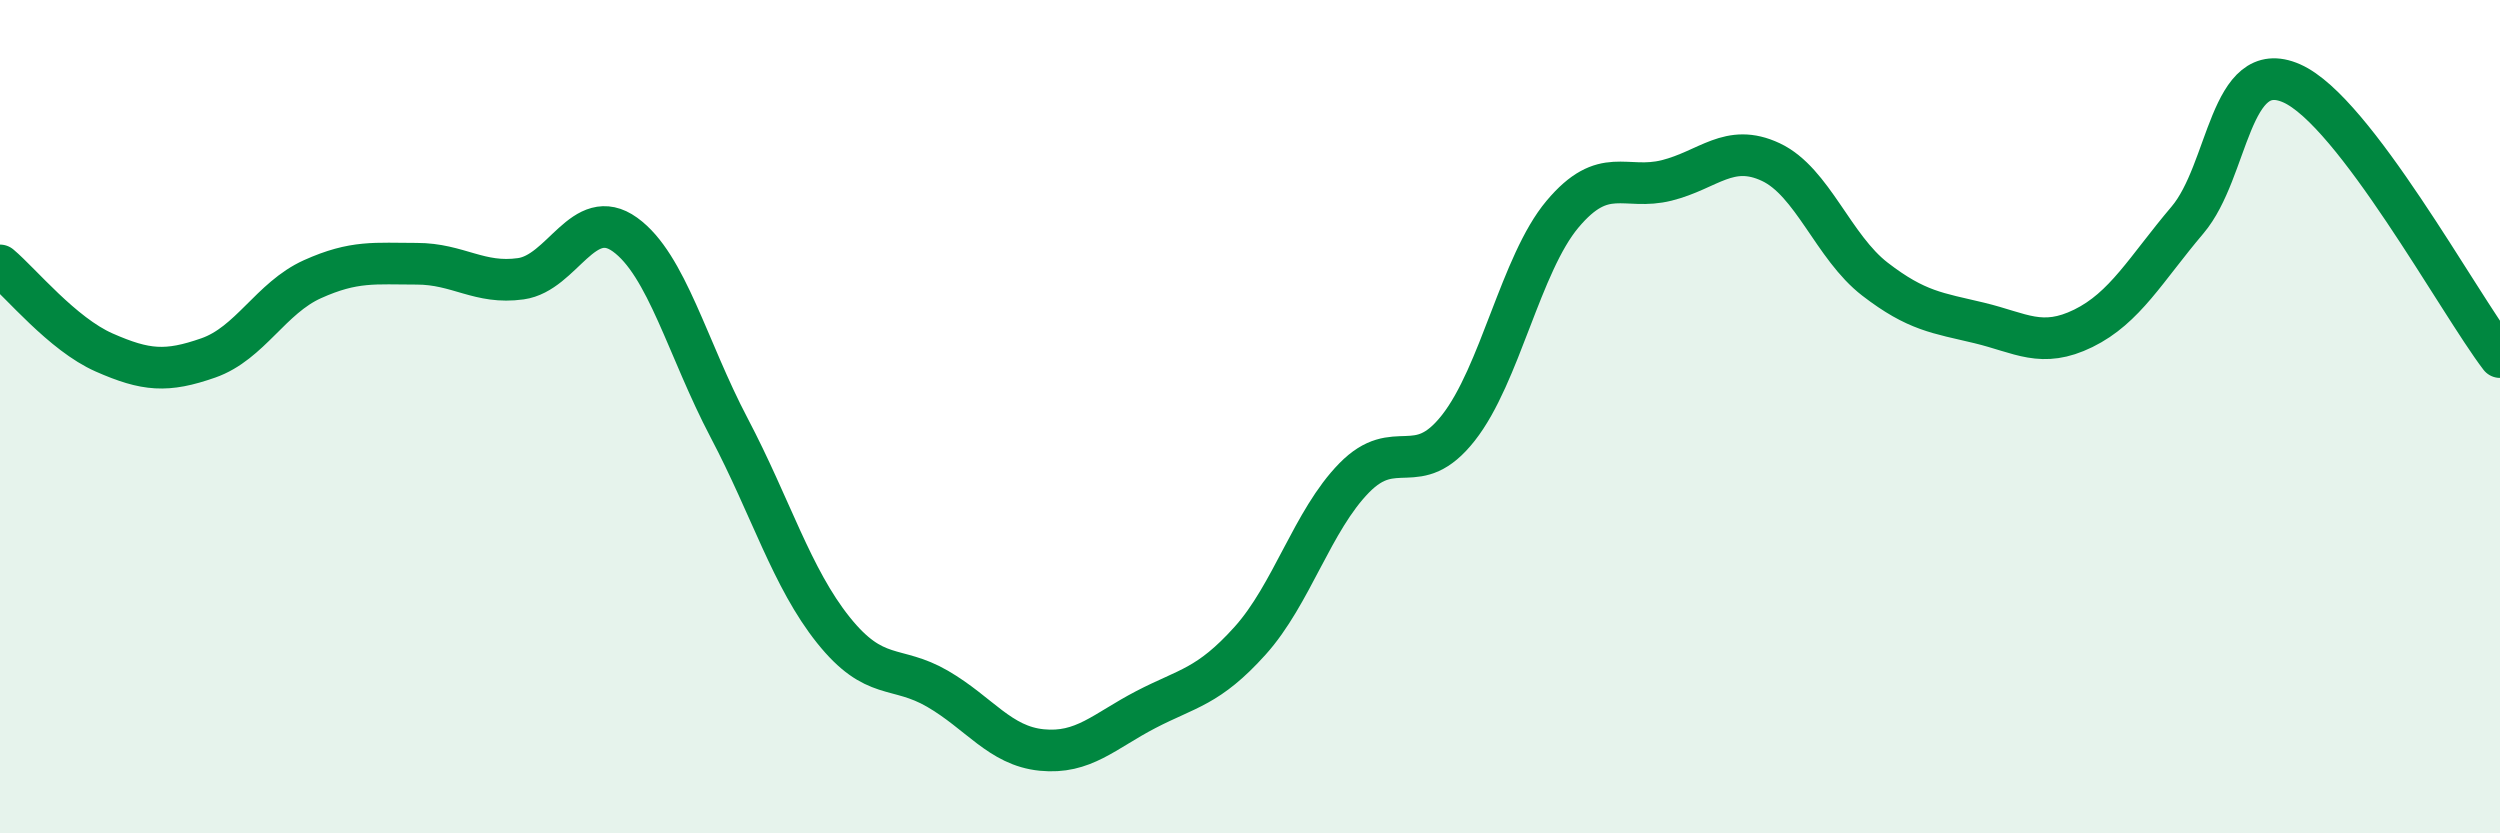 
    <svg width="60" height="20" viewBox="0 0 60 20" xmlns="http://www.w3.org/2000/svg">
      <path
        d="M 0,6.37 C 0.5,6.79 1.5,8.02 2.5,8.46 C 3.5,8.9 4,8.94 5,8.59 C 6,8.24 6.5,7.15 7.5,6.7 C 8.5,6.25 9,6.33 10,6.33 C 11,6.33 11.5,6.83 12.5,6.69 C 13.5,6.55 14,4.91 15,5.63 C 16,6.35 16.5,8.37 17.5,10.27 C 18.5,12.17 19,13.87 20,15.12 C 21,16.37 21.5,15.95 22.5,16.53 C 23.5,17.11 24,17.9 25,18 C 26,18.1 26.5,17.55 27.5,17.03 C 28.5,16.51 29,16.49 30,15.38 C 31,14.27 31.5,12.49 32.5,11.47 C 33.5,10.45 34,11.54 35,10.27 C 36,9 36.5,6.33 37.5,5.14 C 38.5,3.95 39,4.58 40,4.33 C 41,4.08 41.5,3.42 42.5,3.89 C 43.5,4.36 44,5.93 45,6.7 C 46,7.47 46.5,7.51 47.5,7.75 C 48.5,7.99 49,8.37 50,7.88 C 51,7.39 51.5,6.46 52.5,5.28 C 53.5,4.1 53.5,1.34 55,2 C 56.5,2.66 59,7.26 60,8.57L60 20L0 20Z"
        fill="#008740"
        opacity="0.1"
        stroke-linecap="round"
        stroke-linejoin="round"
      />
      <path
        d="M 0,6.37 C 0.5,6.79 1.5,8.02 2.5,8.46 C 3.5,8.9 4,8.94 5,8.59 C 6,8.24 6.5,7.15 7.5,6.7 C 8.5,6.25 9,6.33 10,6.33 C 11,6.33 11.5,6.83 12.5,6.69 C 13.5,6.55 14,4.91 15,5.63 C 16,6.35 16.5,8.37 17.5,10.27 C 18.5,12.17 19,13.87 20,15.12 C 21,16.37 21.5,15.95 22.5,16.53 C 23.5,17.11 24,17.9 25,18 C 26,18.1 26.5,17.55 27.5,17.03 C 28.5,16.51 29,16.49 30,15.38 C 31,14.27 31.5,12.49 32.5,11.47 C 33.5,10.45 34,11.54 35,10.27 C 36,9 36.5,6.33 37.5,5.14 C 38.5,3.95 39,4.58 40,4.33 C 41,4.08 41.5,3.42 42.5,3.89 C 43.5,4.36 44,5.93 45,6.7 C 46,7.47 46.5,7.51 47.5,7.75 C 48.5,7.99 49,8.37 50,7.88 C 51,7.39 51.5,6.46 52.5,5.28 C 53.5,4.1 53.5,1.34 55,2 C 56.5,2.66 59,7.26 60,8.57"
        stroke="#008740"
        stroke-width="1"
        fill="none"
        stroke-linecap="round"
        stroke-linejoin="round"
      />
    </svg>
  